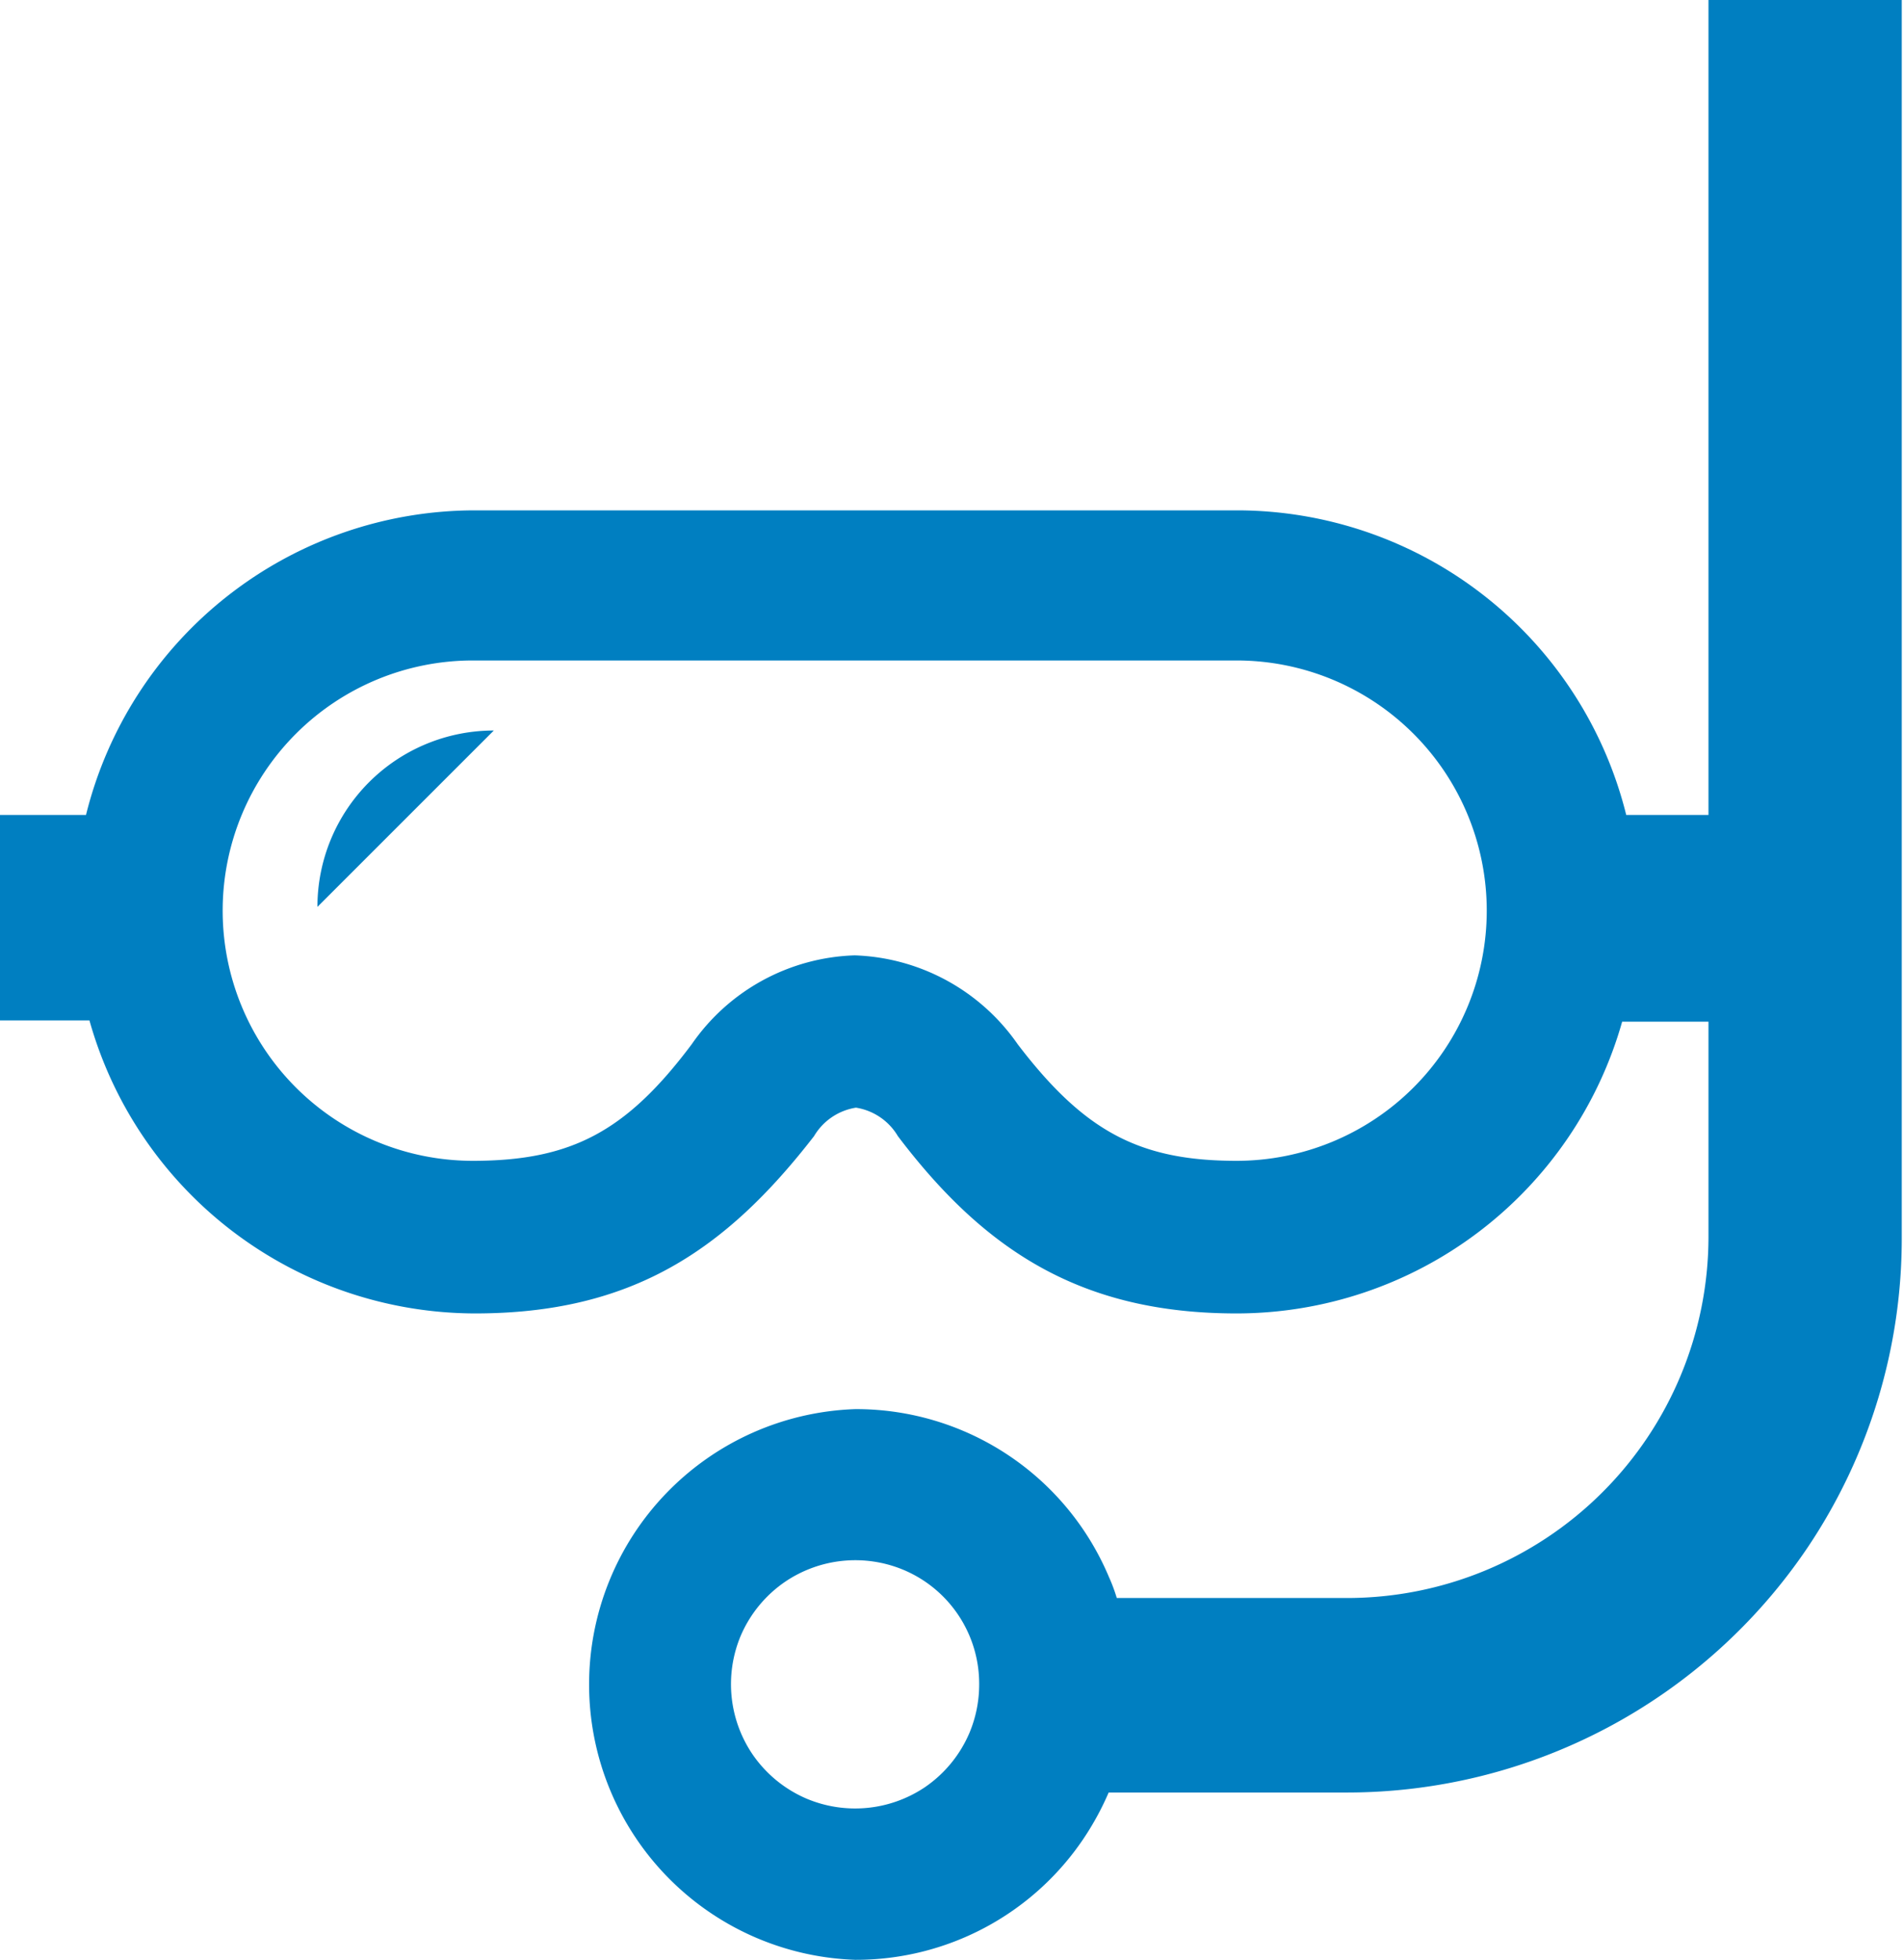 <svg xmlns="http://www.w3.org/2000/svg" viewBox="0 0 60.85 62.67"><g id="ae937041-15dc-4adc-90db-c46a4a3b3941" data-name="レイヤー 2"><g id="ffe46905-d5ea-4559-a8f5-94be584beb40" data-name="design"><path d="M10.15,29l5.64-5.64A5.64,5.64,0,0,0,10.15,29Z" style="fill:#007fc1"/><path d="M54.63,0V26.06H52a12.83,12.83,0,0,0-12.45-9.74H15.19A12.82,12.82,0,0,0,2.75,26.06H0v6.57H2.86A12.83,12.83,0,0,0,15.19,42c5,0,8-2,10.84-5.67a1.9,1.9,0,0,1,1.34-.91,1.9,1.9,0,0,1,1.34.91C31.49,40,34.58,42,39.54,42a12.82,12.82,0,0,0,12.33-9.33h2.76v6.9A11.56,11.56,0,0,1,43.06,51.1H35.71a5.4,5.4,0,0,0-.25-.67,8.77,8.77,0,0,0-8.11-5.37,8.81,8.81,0,0,0,0,17.61,8.77,8.77,0,0,0,7.3-3.88,9.09,9.09,0,0,0,.8-1.47h7.61a17.77,17.77,0,0,0,14.75-7.85,17.72,17.72,0,0,0,3-9.94V0ZM39.54,37.12c-3.11,0-4.87-.94-7-3.73a6.61,6.61,0,0,0-5.21-2.84,6.58,6.58,0,0,0-5.21,2.84c-2.09,2.79-3.85,3.73-7,3.73a8,8,0,0,1,0-16H39.54a8,8,0,1,1,0,16ZM31,55.41a4,4,0,0,1-1.44,1.75,4,4,0,0,1-3.76.36,4,4,0,0,1-1.75-1.44,4,4,0,0,1-.37-3.76,4,4,0,0,1,1.44-1.75,4,4,0,0,1,3.77-.37,3.95,3.95,0,0,1,2.42,3.66A4,4,0,0,1,31,55.41Z" style="fill:#007fc1"/></g></g></svg>